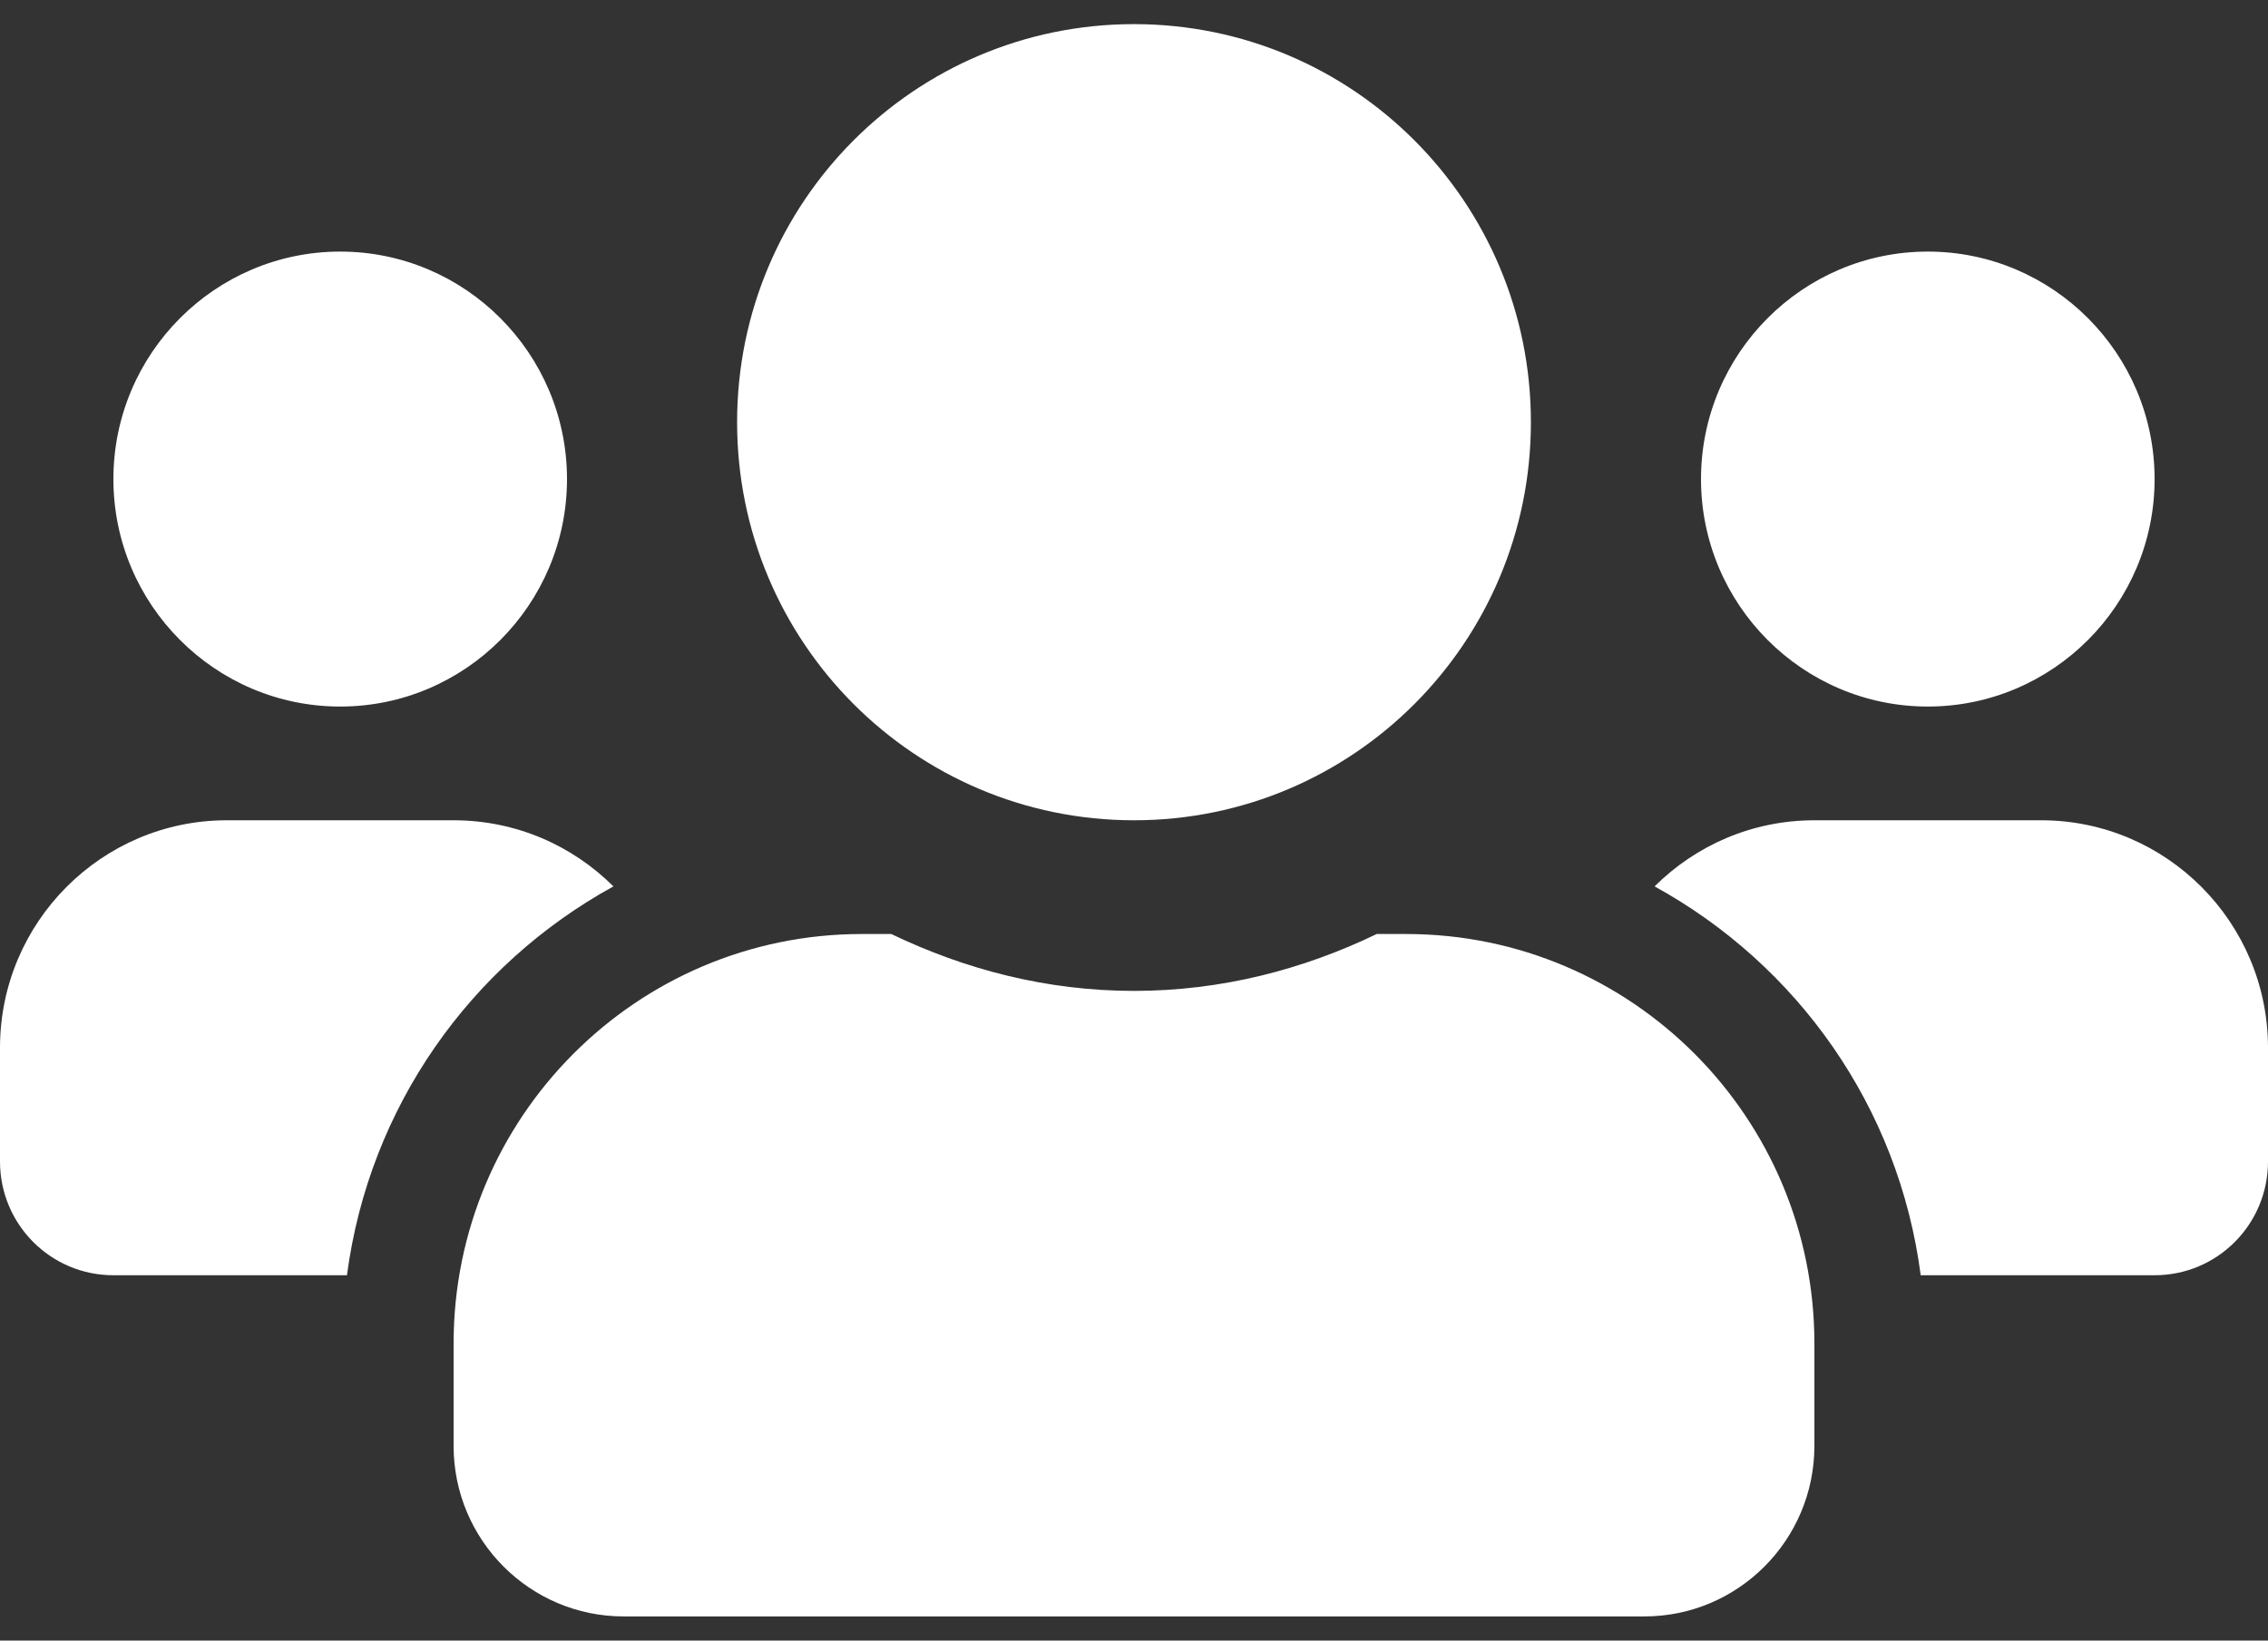 <svg width="47" height="34" viewBox="0 0 47 34" fill="none" xmlns="http://www.w3.org/2000/svg">
<rect x="0" y="0" width="47" height="34" fill="#333333" stroke="none"/>
<path d="M7.05 14.643C9.642 14.643 11.75 12.529 11.75 9.929C11.75 7.328 9.642 5.214 7.05 5.214C4.458 5.214 2.35 7.328 2.35 9.929C2.35 12.529 4.458 14.643 7.05 14.643ZM39.95 14.643C42.542 14.643 44.65 12.529 44.65 9.929C44.65 7.328 42.542 5.214 39.95 5.214C37.358 5.214 35.25 7.328 35.25 9.929C35.25 12.529 37.358 14.643 39.95 14.643ZM42.3 17H37.6C36.307 17 35.14 17.523 34.288 18.37C37.248 19.998 39.348 22.937 39.803 26.429H44.65C45.95 26.429 47 25.375 47 24.071V21.714C47 19.114 44.892 17 42.3 17ZM23.5 17C28.046 17 31.725 13.31 31.725 8.75C31.725 4.19 28.046 0.5 23.5 0.5C18.954 0.5 15.275 4.19 15.275 8.75C15.275 13.31 18.954 17 23.5 17ZM29.14 19.357H28.53C27.003 20.094 25.307 20.536 23.5 20.536C21.693 20.536 20.004 20.094 18.47 19.357H17.86C13.189 19.357 9.4 23.158 9.4 27.843V29.964C9.4 31.916 10.979 33.5 12.925 33.5H34.075C36.021 33.5 37.6 31.916 37.6 29.964V27.843C37.6 23.158 33.811 19.357 29.14 19.357ZM12.712 18.37C11.86 17.523 10.693 17 9.4 17H4.7C2.108 17 0 19.114 0 21.714V24.071C0 25.375 1.05 26.429 2.35 26.429H7.19C7.652 22.937 9.752 19.998 12.712 18.37Z" fill="white"/>
</svg>
